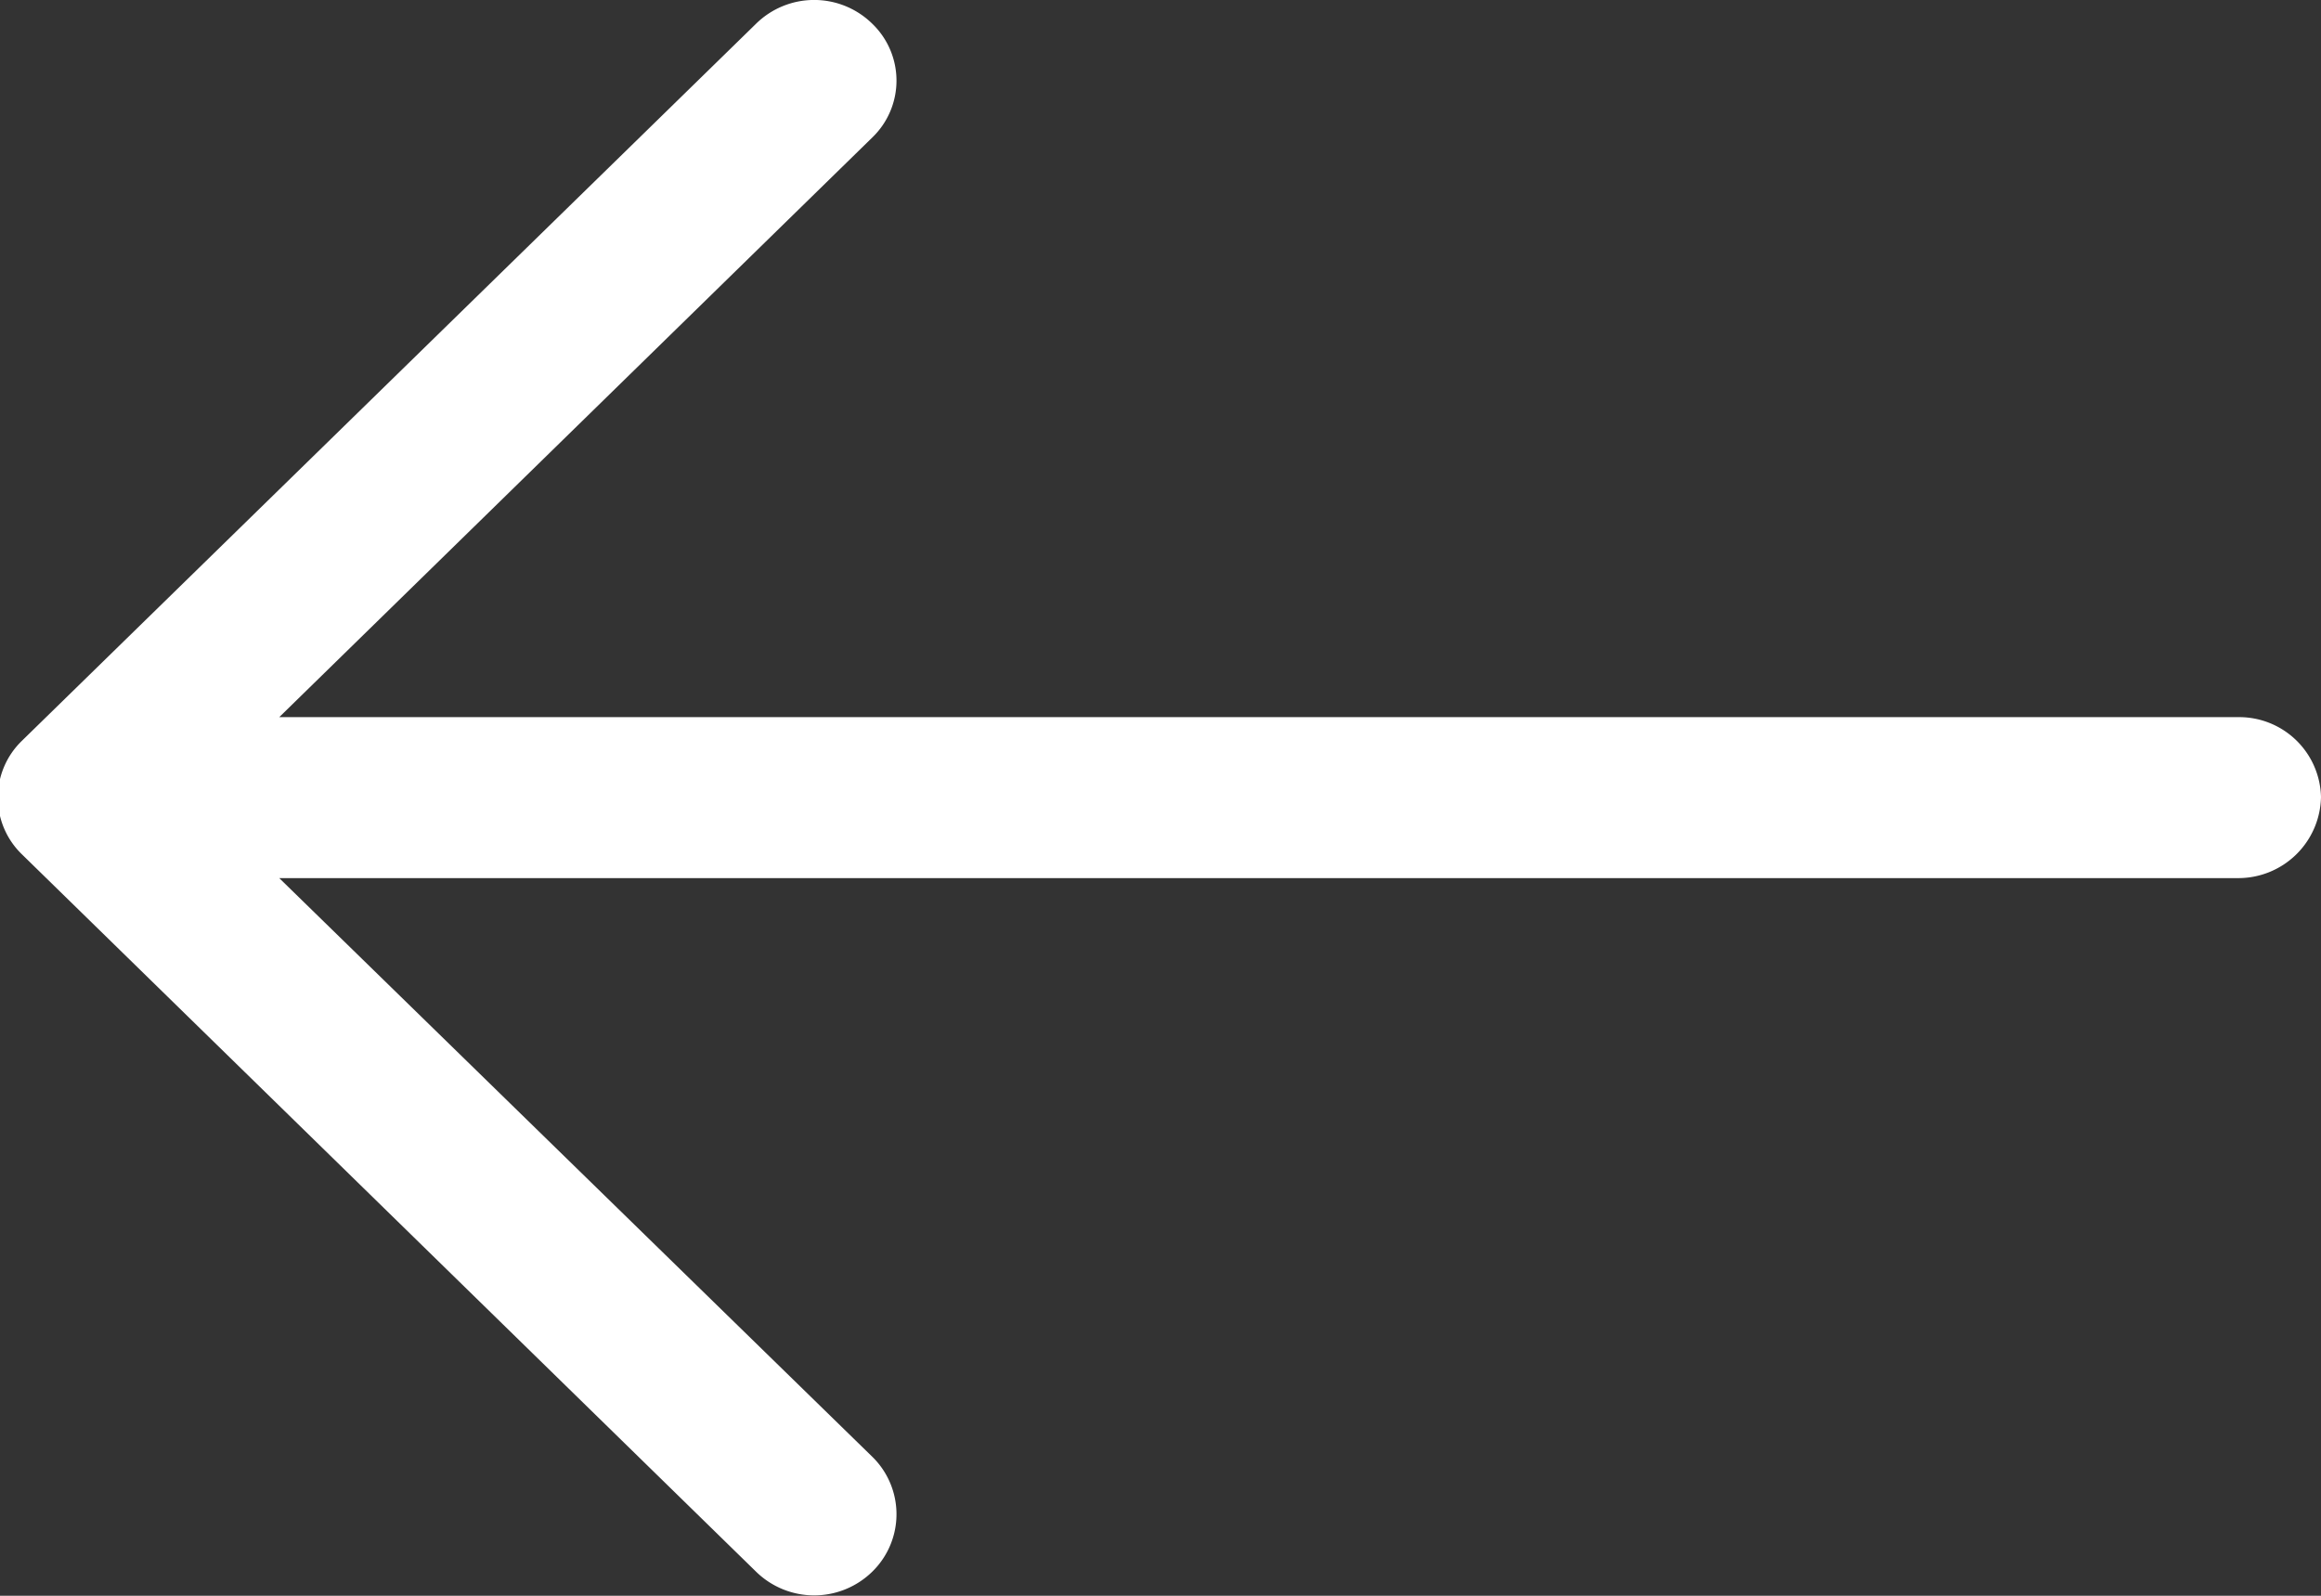 <svg xmlns="http://www.w3.org/2000/svg" width="32" height="22" viewBox="0 0 32 22">
  <rect x="0" y="0" width="32" height="22" fill="#333333" stroke="none"/>
  <defs>
    <style>
      .cls-1 {
        fill: #fff;
        fill-rule: evenodd;
      }
    </style>
  </defs>
  <path id="arrow-left-white" class="cls-1" d="M1372.42,863.331a1.143,1.143,0,0,1,1.61,0,1.088,1.088,0,0,1,0,1.561l-8.18,7.995h27a1.128,1.128,0,0,1,1.15,1.1,1.14,1.14,0,0,1-1.15,1.119h-27l8.18,7.981a1.107,1.107,0,0,1,0,1.577,1.145,1.145,0,0,1-1.61,0l-10.12-9.888a1.088,1.088,0,0,1,0-1.561Z" transform="translate(-1362 -863)"/>
</svg>
